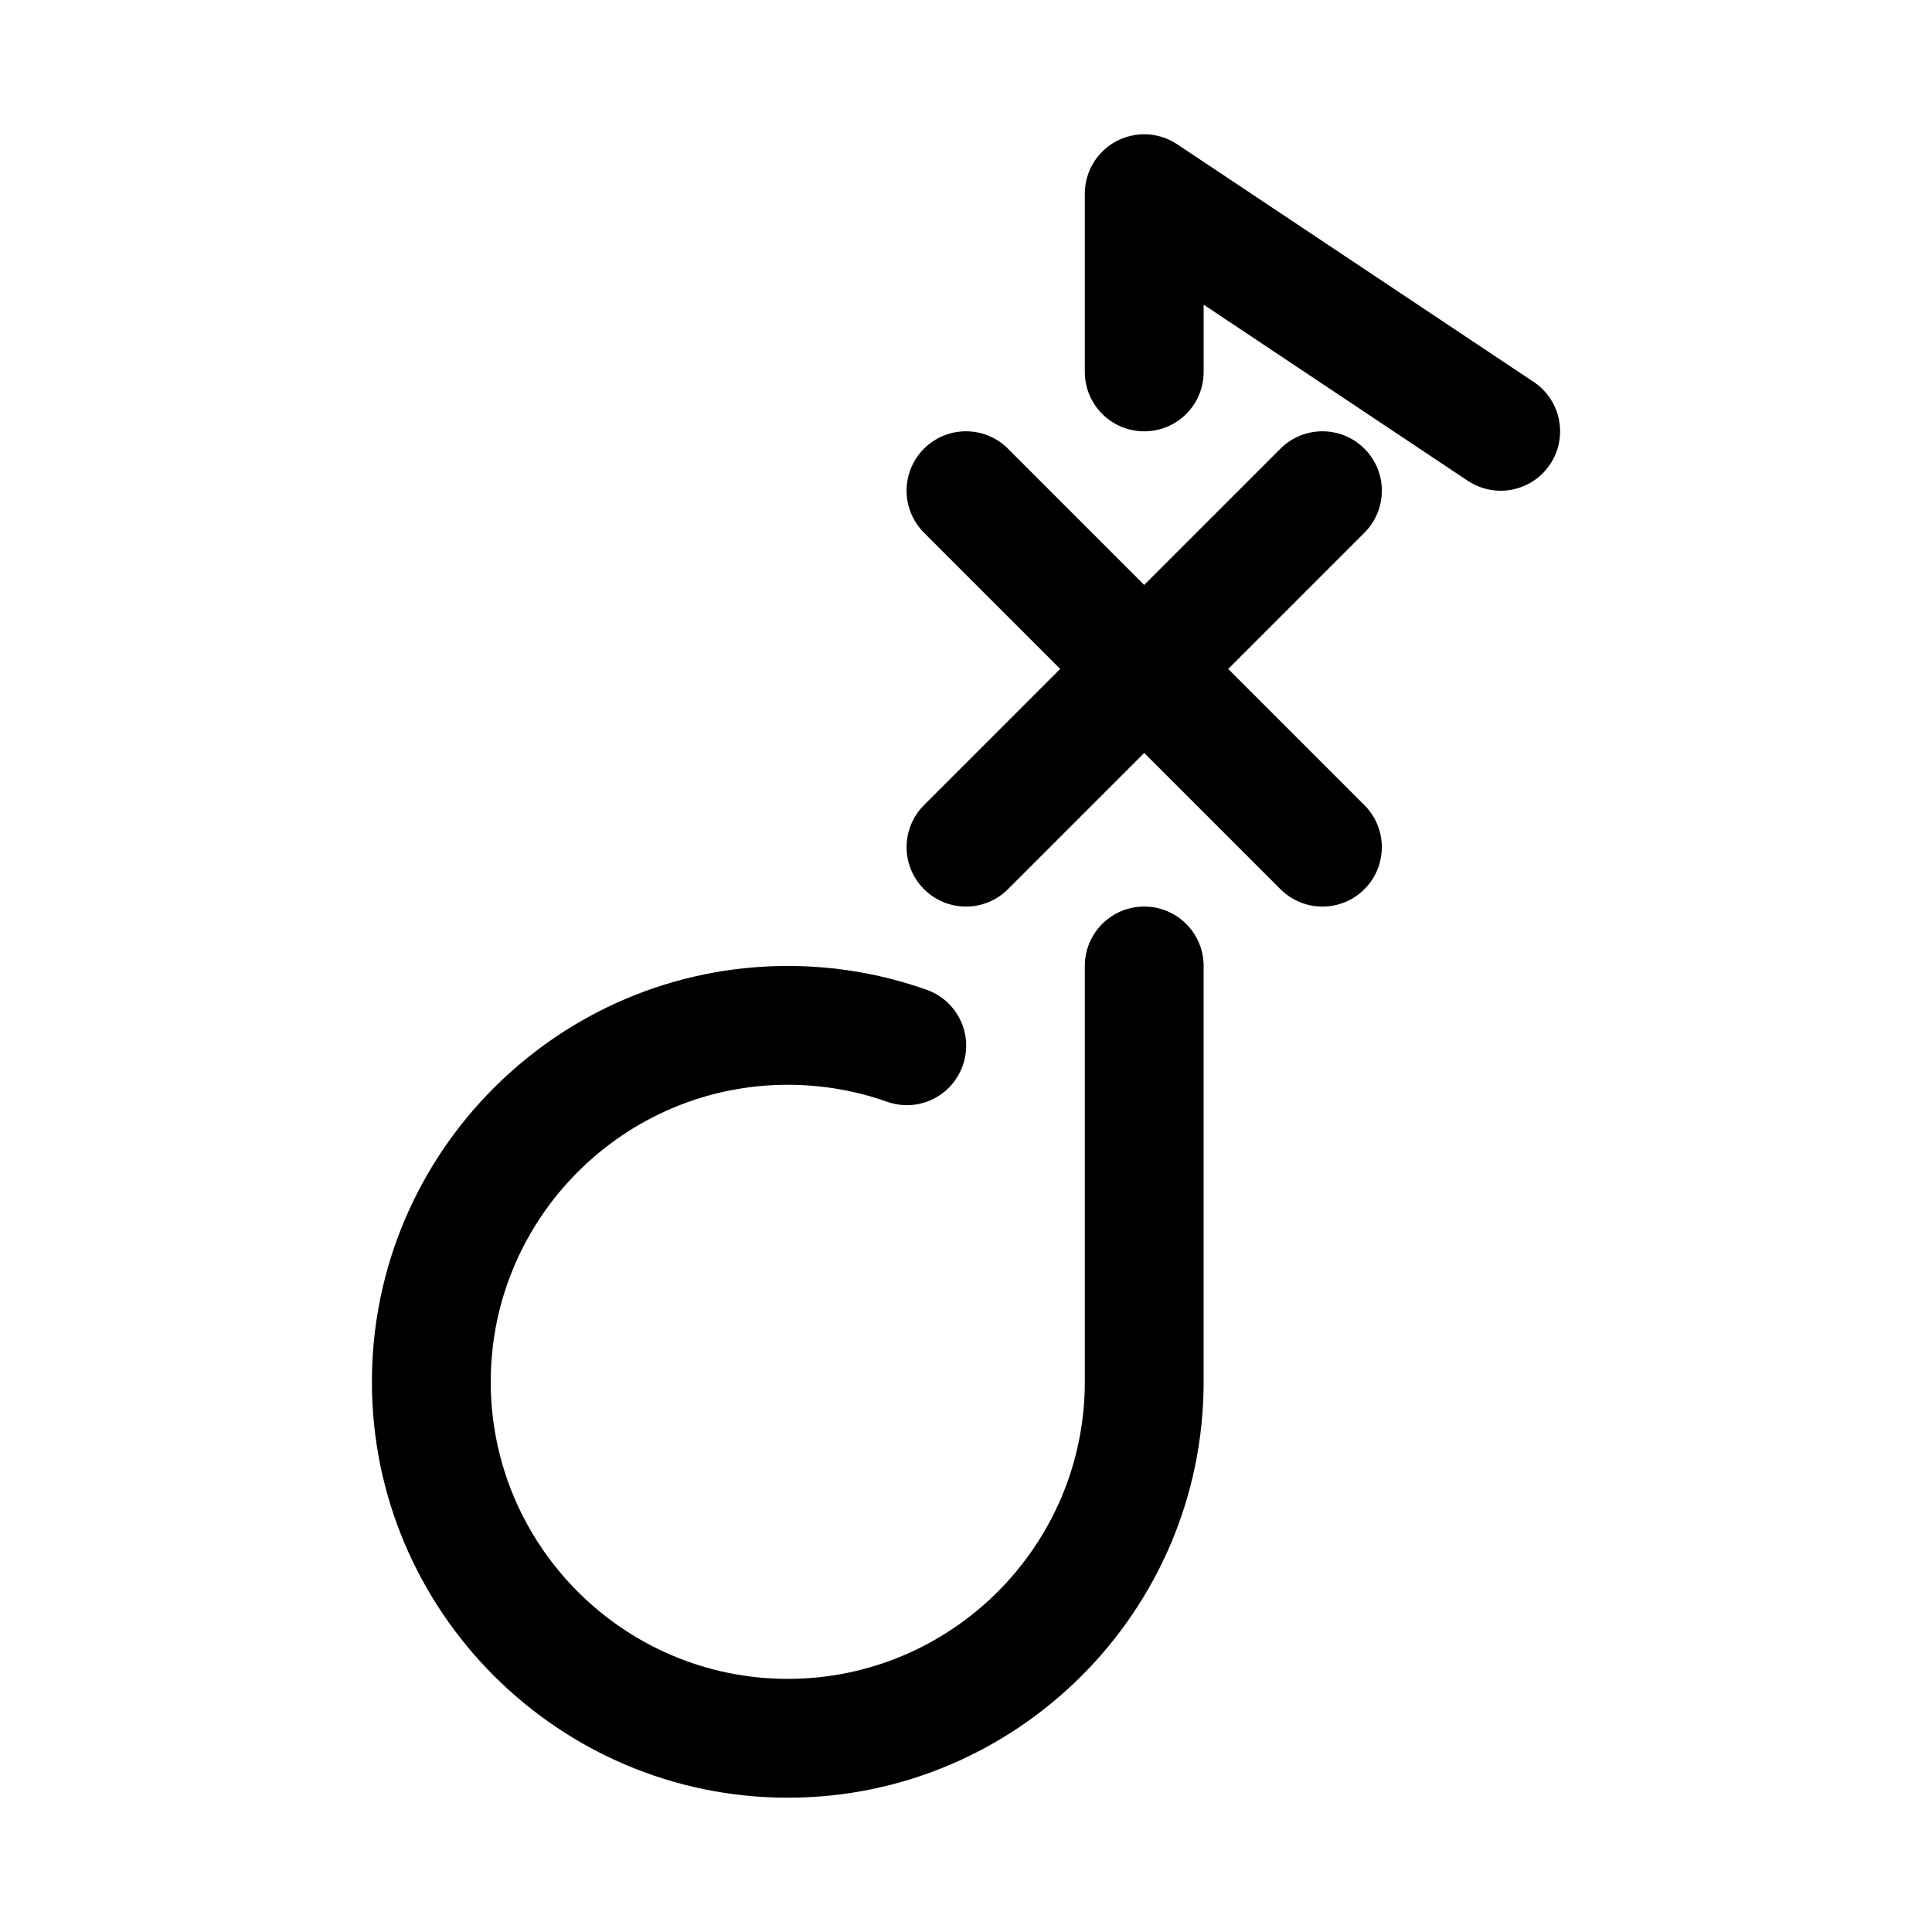 <?xml version="1.0" encoding="UTF-8"?>
<!-- Uploaded to: SVG Repo, www.svgrepo.com, Generator: SVG Repo Mixer Tools -->
<svg fill="#000000" width="800px" height="800px" version="1.1" viewBox="144 144 512 512" xmlns="http://www.w3.org/2000/svg">
 <g>
  <path d="m541.68 274.05c-2.996 0-6.027-0.859-8.719-2.644l-69.984-46.664v17.82c0 8.703-7.043 15.742-15.742 15.742-8.703 0-15.742-7.043-15.742-15.742l-0.004-47.234c0-5.812 3.199-11.148 8.316-13.883 5.121-2.734 11.348-2.43 16.16 0.785l94.465 62.977c7.242 4.828 9.195 14.59 4.367 21.832-3.031 4.551-8.027 7.012-13.117 7.012z"/>
  <path d="m352.77 620.41c-60.762 0-110.21-49.445-110.21-110.21s49.445-110.21 110.21-110.21c12.594 0 24.969 2.121 36.777 6.305 8.211 2.891 12.5 11.887 9.594 20.078-2.891 8.211-11.855 12.516-20.078 9.594-8.441-2.984-17.281-4.488-26.293-4.488-43.402 0-78.719 35.316-78.719 78.719 0 43.402 35.316 78.719 78.719 78.719s78.719-35.316 78.719-78.719v-110.21c0-8.703 7.043-15.742 15.742-15.742 8.703 0 15.742 7.043 15.742 15.742v110.21c0.008 60.762-49.441 110.21-110.2 110.21z"/>
  <path d="m494.46 384.25c-4.027 0-8.055-1.539-11.133-4.613l-94.465-94.465c-6.148-6.148-6.148-16.113 0-22.262 6.148-6.152 16.113-6.148 22.262 0l94.465 94.465c6.148 6.148 6.148 16.113 0 22.262-3.07 3.074-7.098 4.613-11.129 4.613z"/>
  <path d="m400 384.25c-4.027 0-8.055-1.539-11.133-4.613-6.148-6.148-6.148-16.113 0-22.262l94.465-94.465c6.148-6.148 16.113-6.148 22.262 0 6.152 6.148 6.148 16.113 0 22.262l-94.465 94.465c-3.074 3.074-7.102 4.613-11.129 4.613z"/>
 </g>
</svg>